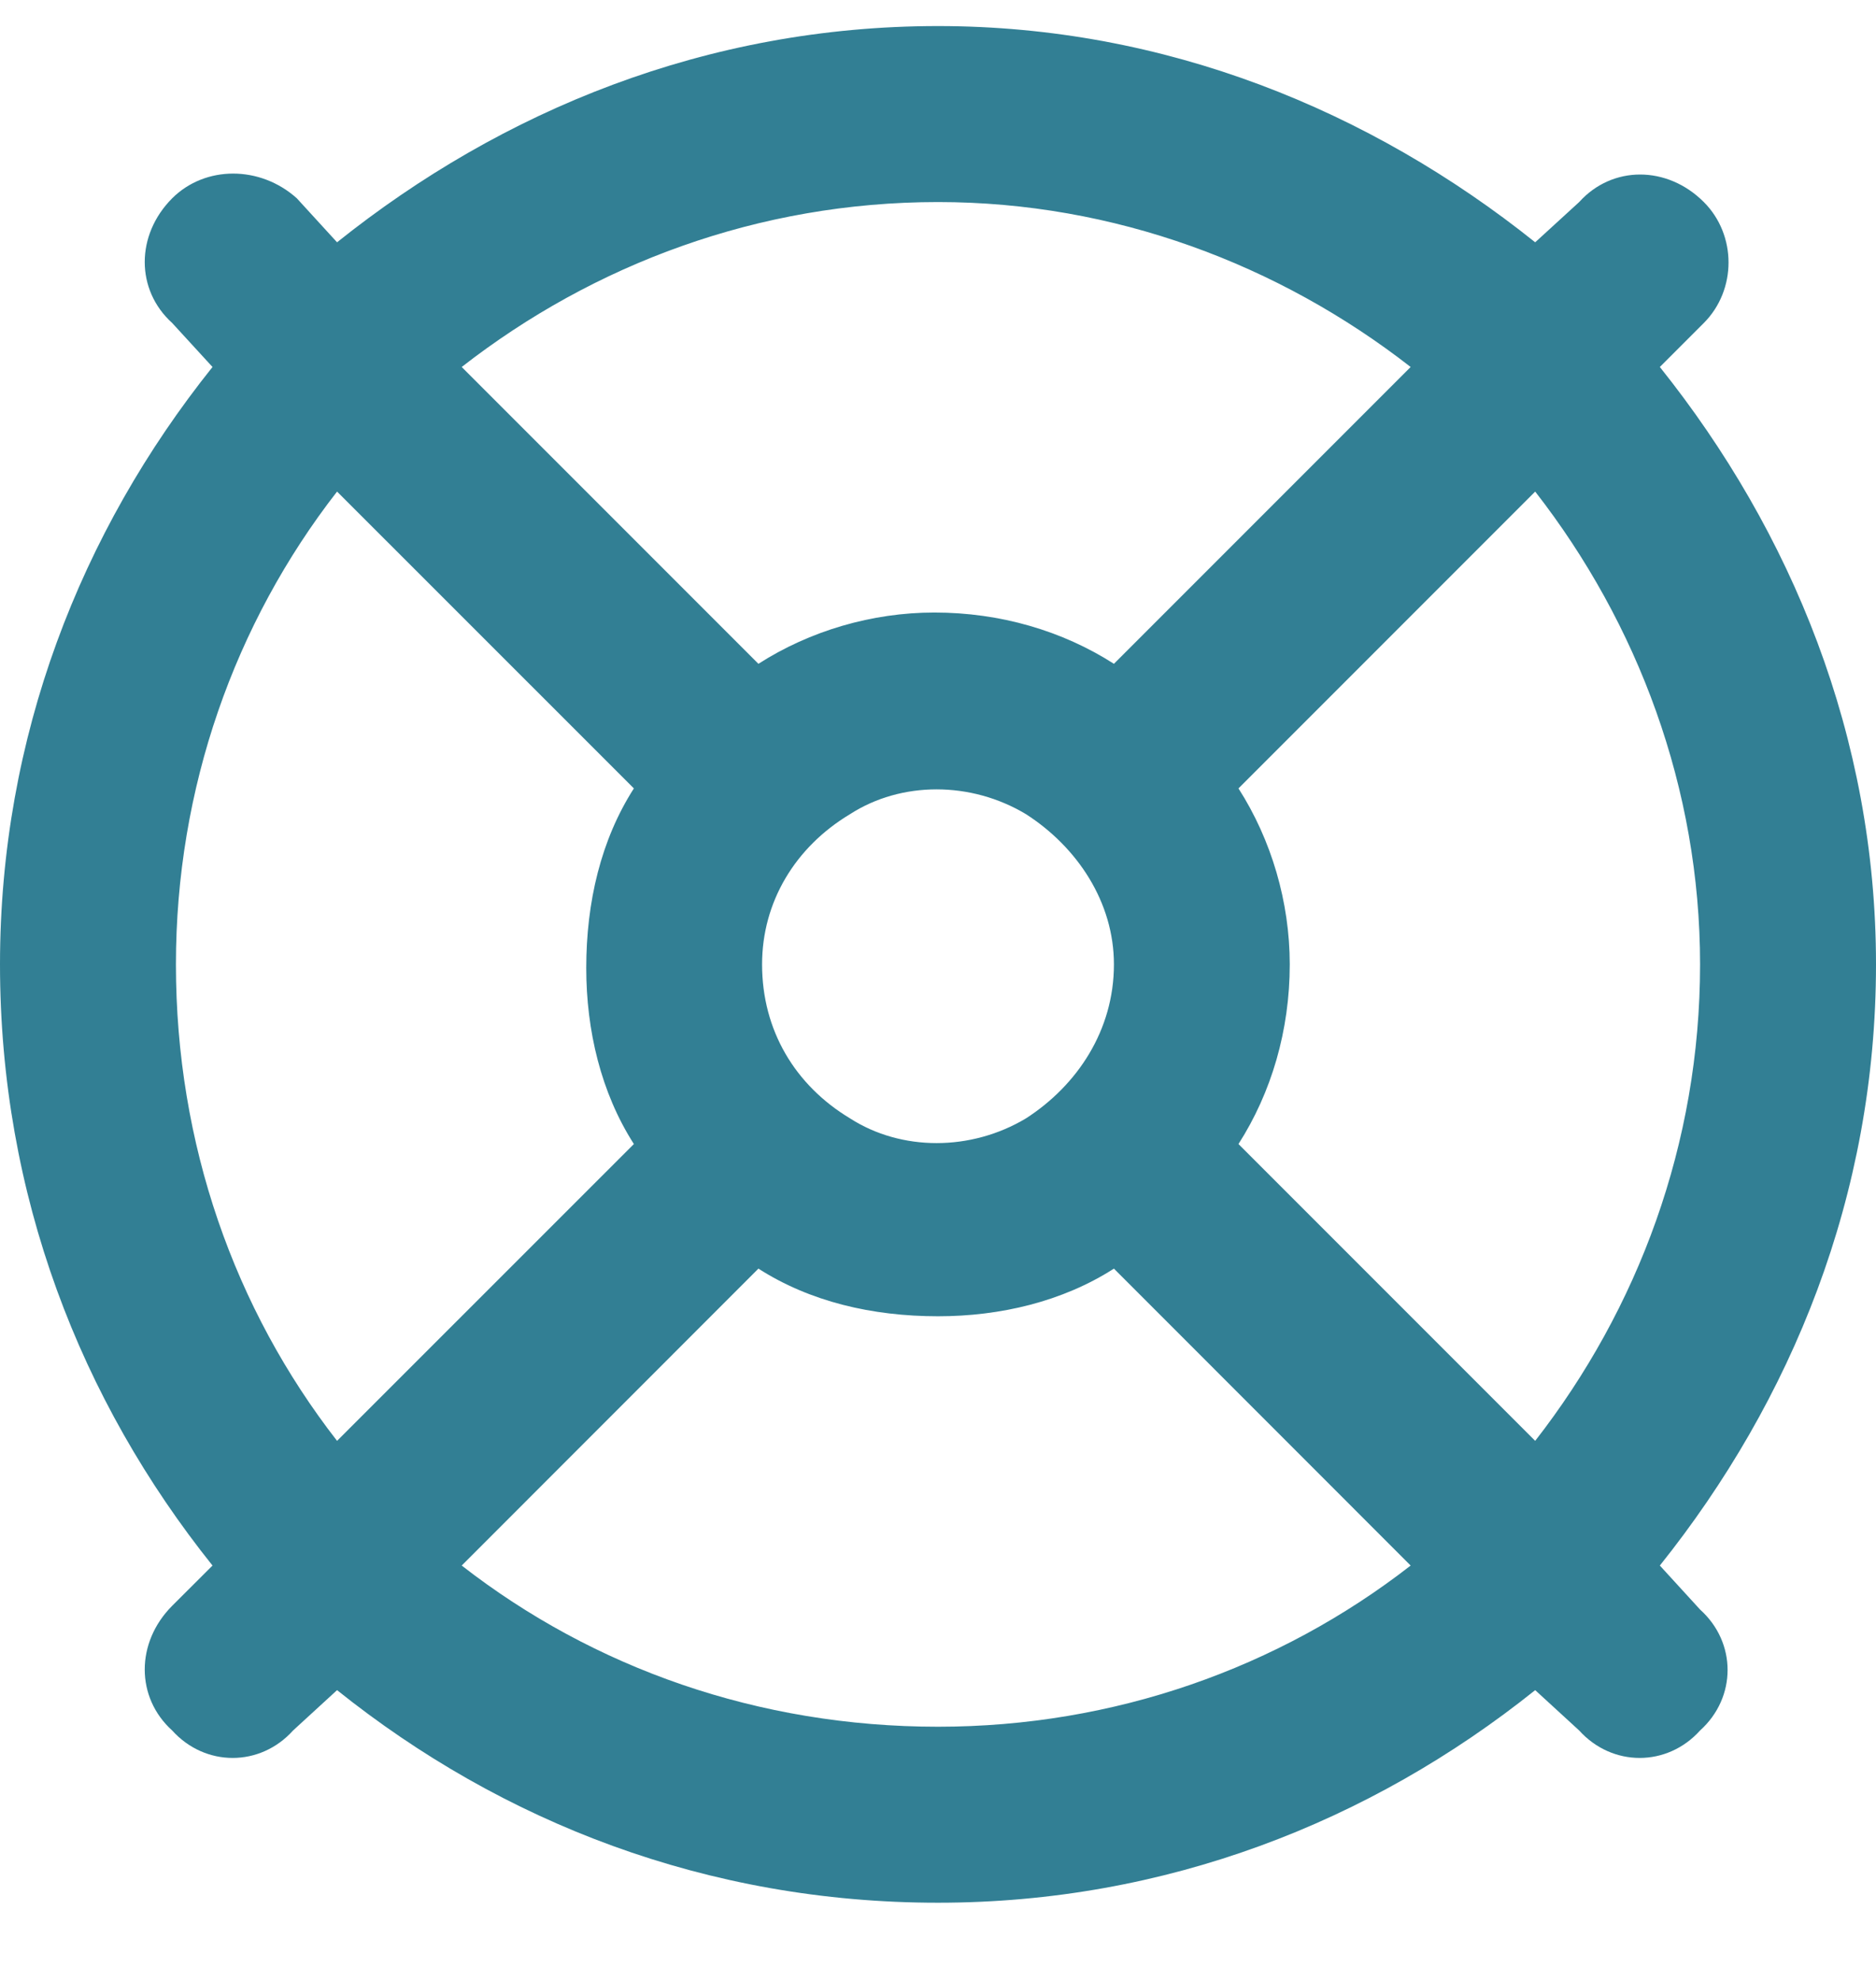 <svg width="18" height="19" viewBox="0 0 18 19" fill="none" xmlns="http://www.w3.org/2000/svg">
<path d="M13.535 15.016C12.27 16 10.688 16.562 9 16.562C7.277 16.562 5.695 16 4.43 15.016L7.277 12.168C7.77 12.484 8.367 12.625 9 12.625C9.598 12.625 10.195 12.484 10.688 12.168L13.535 15.016ZM15.926 15.016C17.191 13.434 18 11.465 18 9.25C18 7.07 17.191 5.102 15.926 3.52L16.348 3.098C16.664 2.781 16.664 2.254 16.348 1.938C15.996 1.586 15.469 1.586 15.152 1.938L14.73 2.324C13.148 1.059 11.18 0.25 9 0.25C6.785 0.25 4.816 1.059 3.234 2.324L2.848 1.902C2.496 1.586 1.969 1.586 1.652 1.902C1.301 2.254 1.301 2.781 1.652 3.098L2.039 3.52C0.773 5.102 0 7.07 0 9.25C0 11.465 0.773 13.434 2.039 15.016L1.652 15.402C1.301 15.754 1.301 16.281 1.652 16.598C1.969 16.949 2.496 16.949 2.812 16.598L3.234 16.211C4.816 17.477 6.785 18.25 9 18.25C11.18 18.25 13.148 17.477 14.73 16.211L15.152 16.598C15.469 16.949 15.996 16.949 16.312 16.598C16.664 16.281 16.664 15.754 16.312 15.438L15.926 15.016ZM14.73 13.82L11.883 10.973C12.199 10.48 12.375 9.883 12.375 9.25C12.375 8.652 12.199 8.055 11.883 7.562L14.73 4.715C15.715 5.98 16.312 7.562 16.312 9.25C16.312 10.973 15.715 12.555 14.73 13.82ZM13.535 3.52L10.688 6.367C10.195 6.051 9.598 5.875 8.965 5.875C8.367 5.875 7.77 6.051 7.277 6.367L4.43 3.52C5.695 2.535 7.277 1.938 9 1.938C10.688 1.938 12.27 2.535 13.535 3.52ZM6.082 10.973L3.234 13.82C2.25 12.555 1.688 10.973 1.688 9.25C1.688 7.562 2.25 5.98 3.234 4.715L6.082 7.562C5.766 8.055 5.625 8.652 5.625 9.285C5.625 9.883 5.766 10.48 6.082 10.973ZM7.312 9.25C7.312 8.652 7.629 8.125 8.156 7.809C8.648 7.492 9.316 7.492 9.844 7.809C10.336 8.125 10.688 8.652 10.688 9.25C10.688 9.883 10.336 10.41 9.844 10.727C9.316 11.043 8.648 11.043 8.156 10.727C7.629 10.41 7.312 9.883 7.312 9.25Z" fill="#327F94"/>
</svg>

